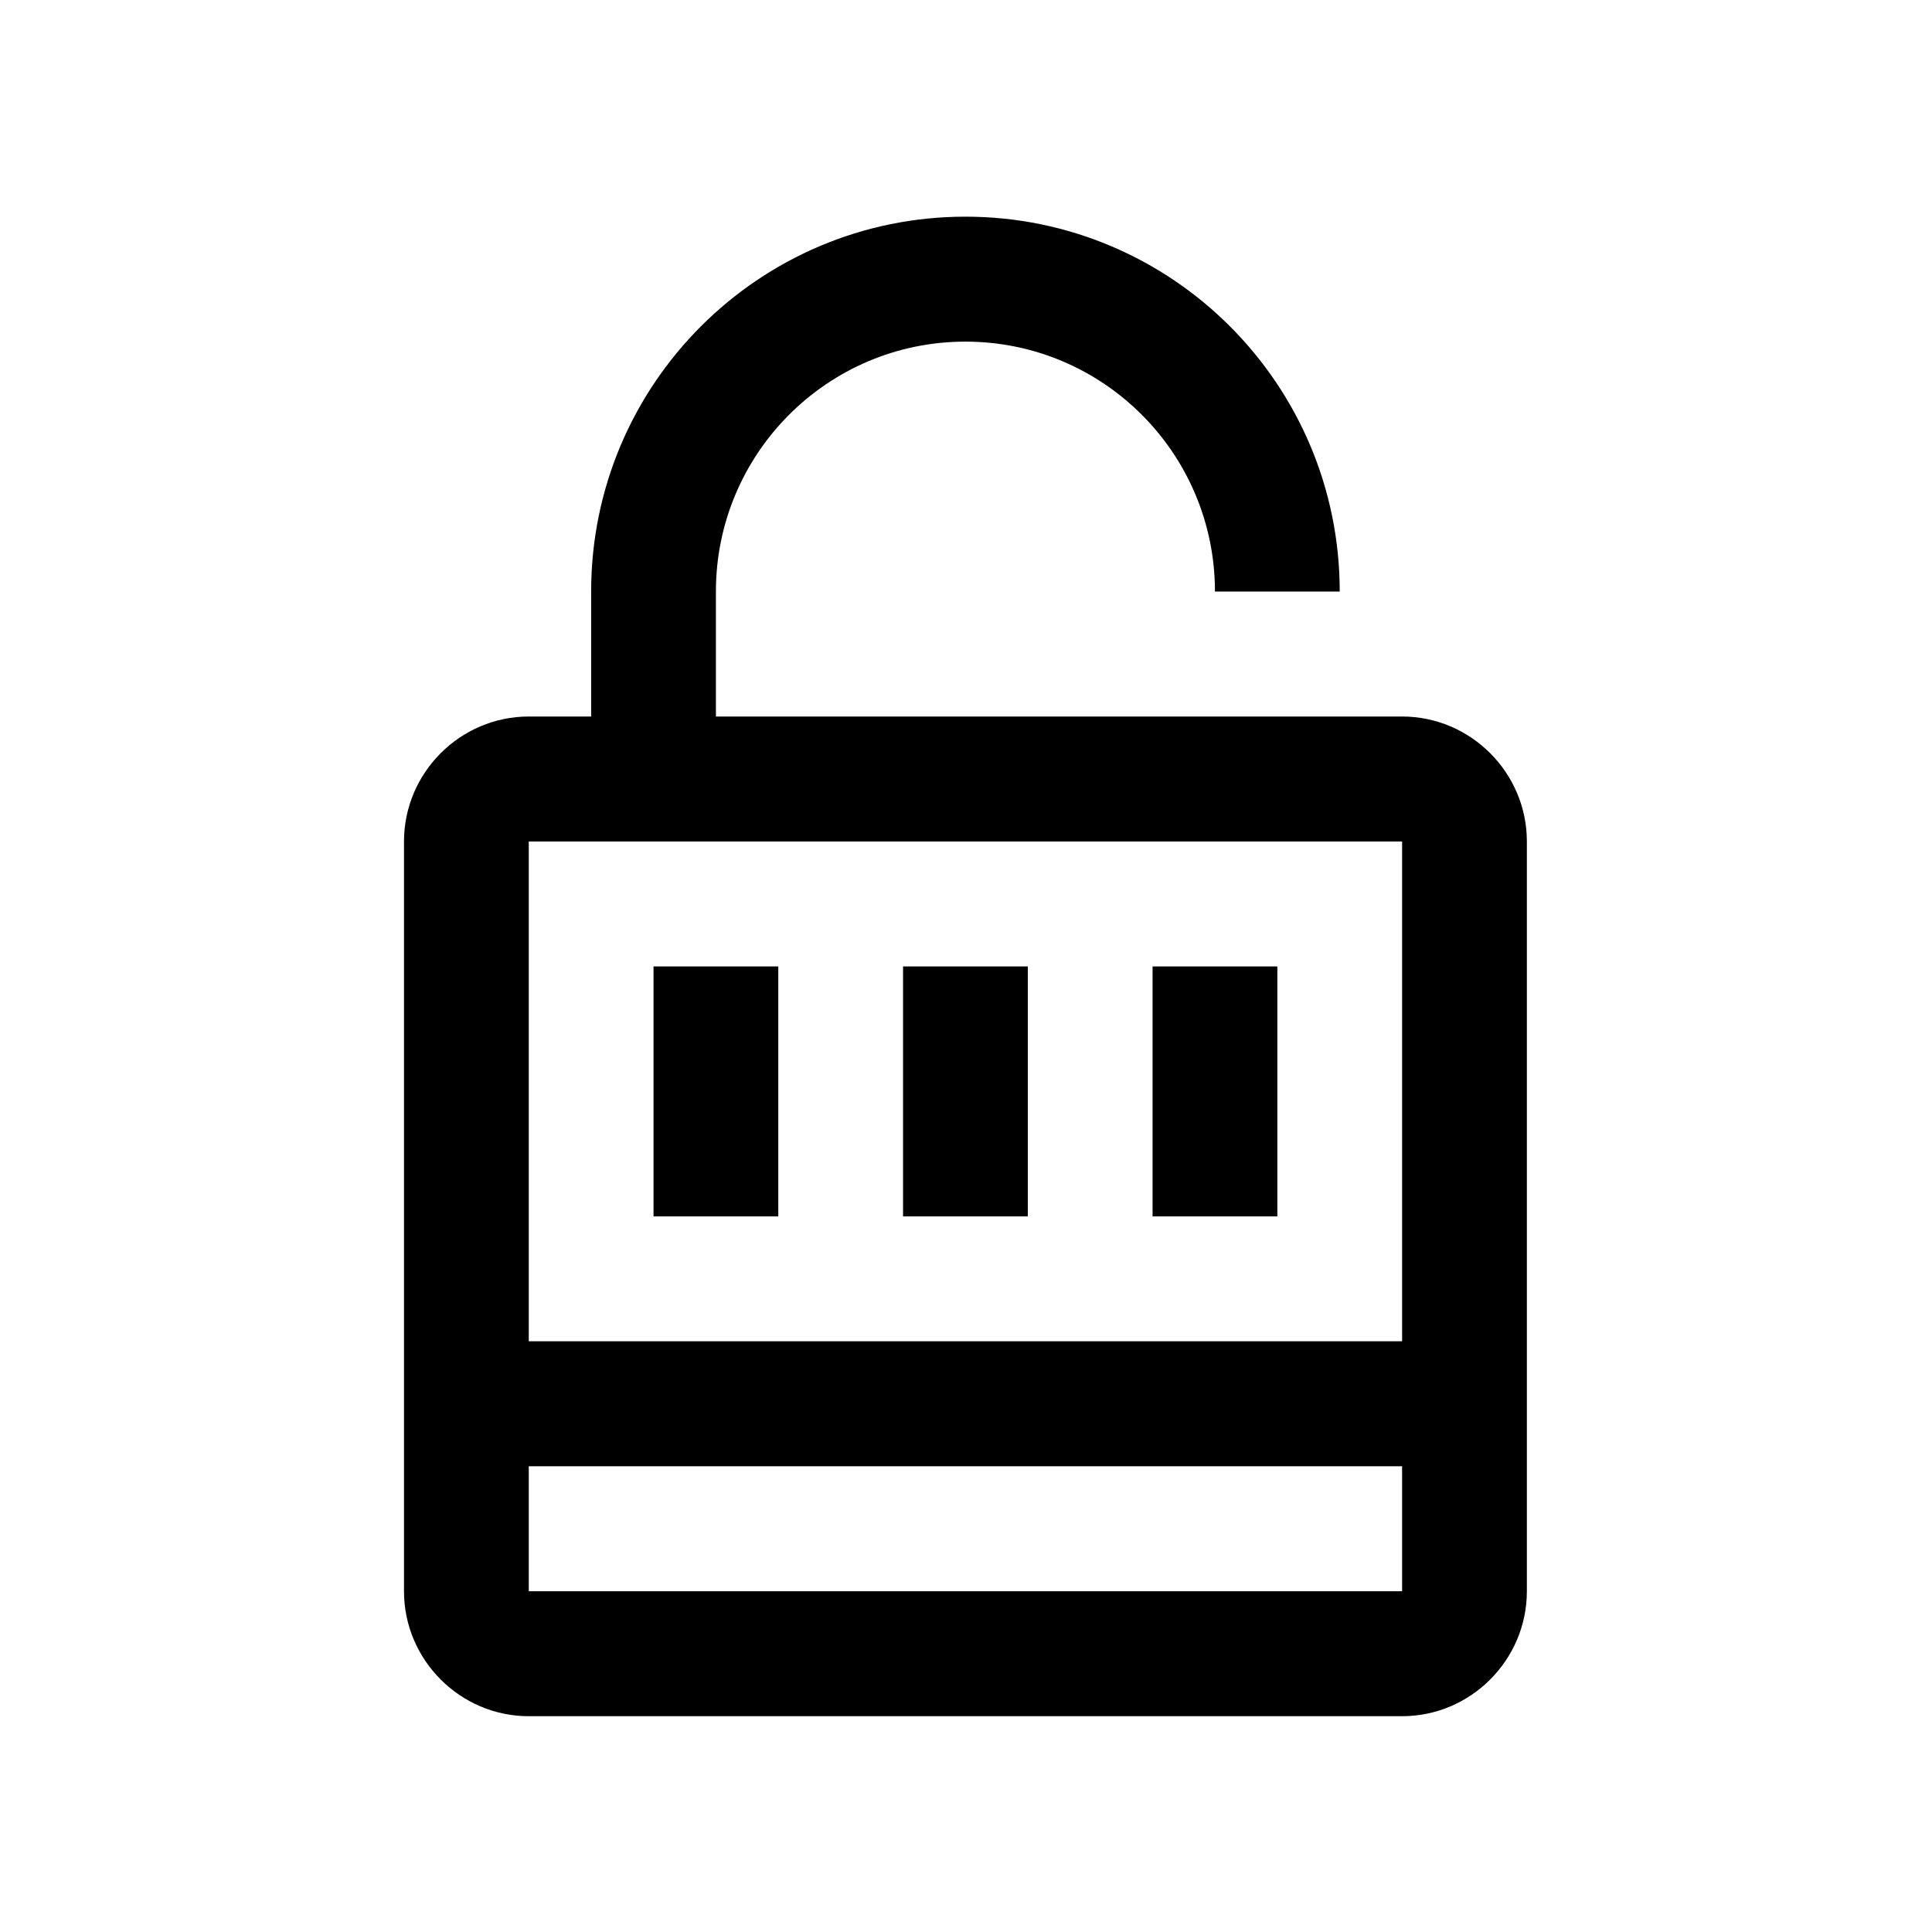 <?xml version="1.0" encoding="UTF-8"?>
<svg xmlns="http://www.w3.org/2000/svg" xmlns:xlink="http://www.w3.org/1999/xlink" width="810pt" height="810pt" viewBox="0 0 810 810" version="1.2">
<defs>
<clipPath id="clip1">
  <path d="M 169.379 90.84 L 640.145 90.84 L 640.145 719.34 L 169.379 719.34 Z M 169.379 90.84 "/>
</clipPath>
</defs>
<g id="surface1">
<path style=" stroke:none;fill-rule:nonzero;fill:rgb(0%,0%,0%);fill-opacity:1;" d="M 273.992 405.184 L 326.301 405.184 L 326.301 509.969 L 273.992 509.969 Z M 273.992 405.184 "/>
<path style=" stroke:none;fill-rule:nonzero;fill:rgb(0%,0%,0%);fill-opacity:1;" d="M 378.609 405.184 L 430.914 405.184 L 430.914 509.969 L 378.609 509.969 Z M 378.609 405.184 "/>
<path style=" stroke:none;fill-rule:nonzero;fill:rgb(0%,0%,0%);fill-opacity:1;" d="M 483.223 405.184 L 535.531 405.184 L 535.531 509.969 L 483.223 509.969 Z M 483.223 405.184 "/>
<g clip-path="url(#clip1)" clip-rule="nonzero">
<path style=" stroke:none;fill-rule:nonzero;fill:rgb(0%,0%,0%);fill-opacity:1;" d="M 587.836 300.402 L 300.148 300.402 L 300.148 248.012 C 300.148 190.148 346.992 143.23 404.762 143.23 C 462.531 143.23 509.375 190.148 509.375 248.012 L 561.684 248.012 C 561.684 161.211 491.422 90.84 404.762 90.84 C 318.102 90.84 247.84 161.211 247.84 248.012 L 247.84 300.402 L 221.688 300.402 C 192.926 300.402 169.379 323.98 169.379 352.797 L 169.379 667.141 C 169.379 695.941 192.926 719.527 221.688 719.527 L 587.836 719.527 C 616.598 719.527 640.145 695.941 640.145 667.133 L 640.145 352.789 C 640.145 323.98 616.598 300.402 587.836 300.402 Z M 587.836 352.789 L 587.836 562.332 L 221.688 562.332 L 221.688 352.789 Z M 221.688 667.133 L 221.688 614.746 L 587.836 614.746 L 587.836 667.133 Z M 221.688 667.133 "/>
</g>
</g>
</svg>
